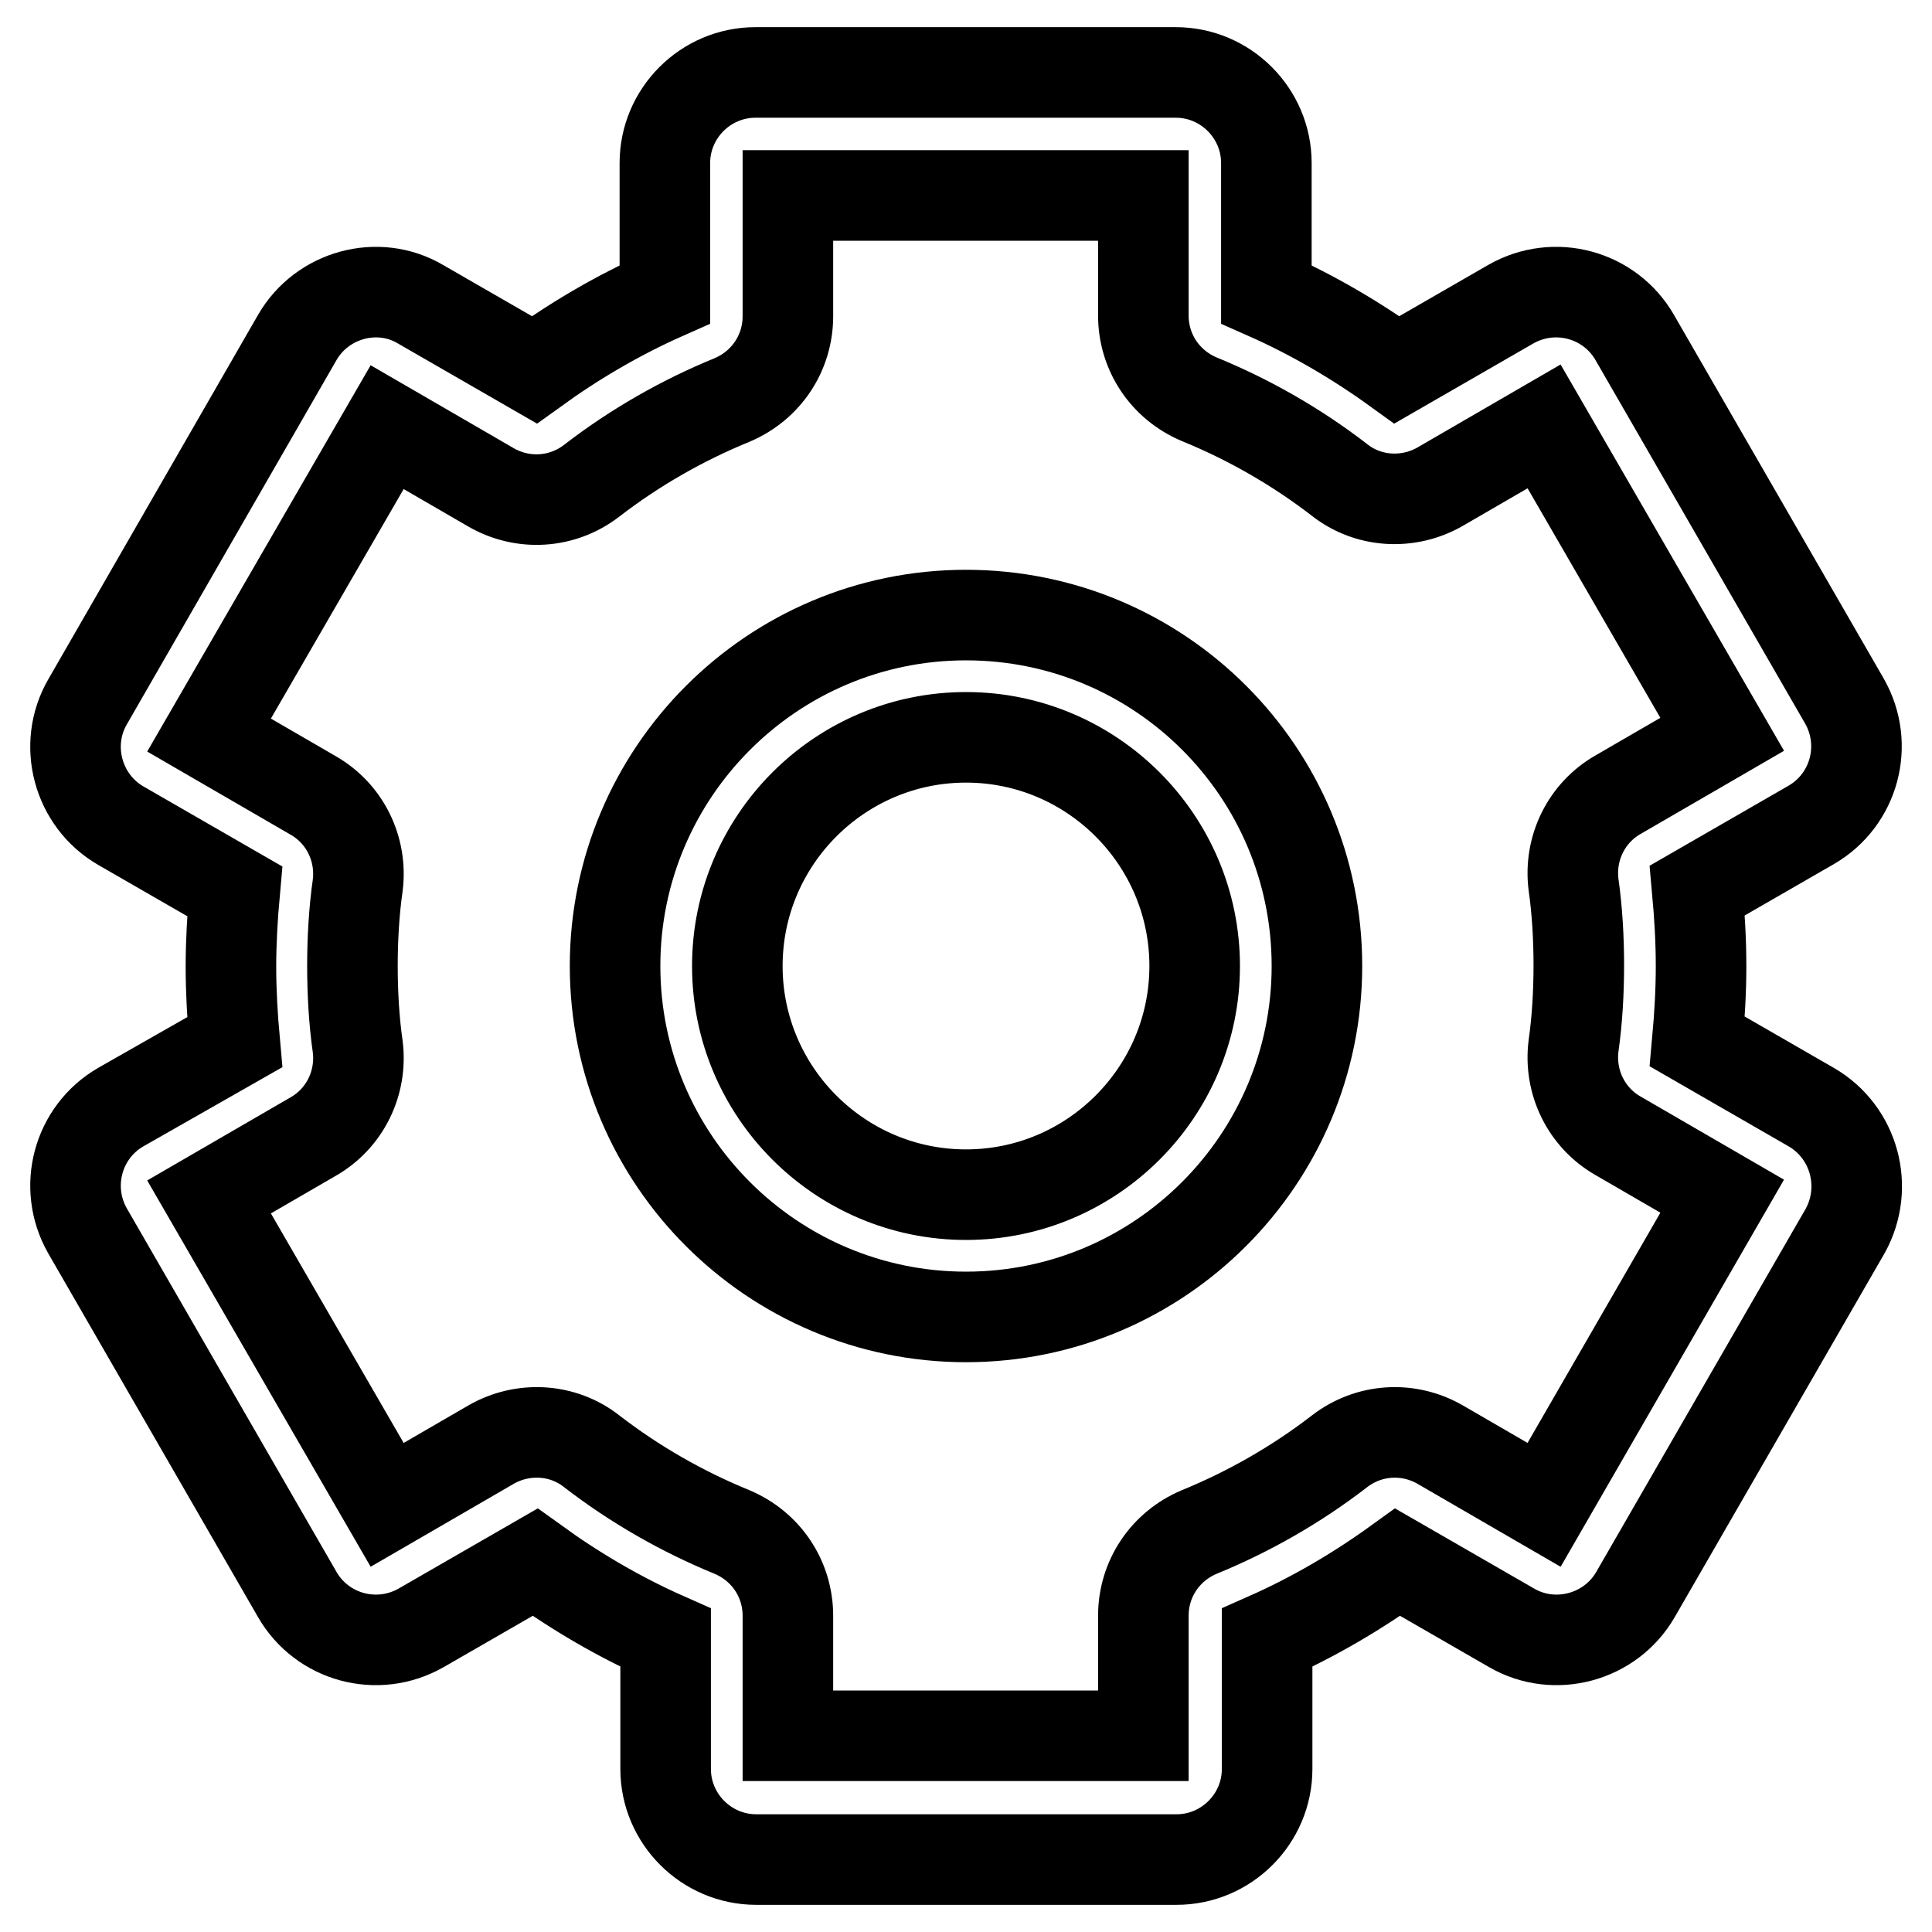 <?xml version="1.0" encoding="utf-8"?>
<!-- Svg Vector Icons : http://www.onlinewebfonts.com/icon -->
<!DOCTYPE svg PUBLIC "-//W3C//DTD SVG 1.1//EN" "http://www.w3.org/Graphics/SVG/1.1/DTD/svg11.dtd">
<svg version="1.1" xmlns="http://www.w3.org/2000/svg" xmlns:xlink="http://www.w3.org/1999/xlink" x="0px" y="0px" viewBox="0 0 256 256" enable-background="new 0 0 256 256" xml:space="preserve">
<g> <path stroke-width="12" fill-opacity="0" stroke="#000000"  d="M128,81.5c-25.7,0-46.5,20.9-46.5,46.5c0,25.7,20.9,46.5,46.5,46.5c25.7,0,46.5-20.9,46.5-46.5 C174.5,102.3,153.7,81.5,128,81.5z M128,158.3c-16.7,0-30.3-13.6-30.3-30.3c0-16.7,13.6-30.3,30.3-30.3c16.7,0,30.3,13.6,30.3,30.3 C158.3,144.7,144.7,158.3,128,158.3z M240,146.7l-15.1-8.7c0.3-3.3,0.5-6.7,0.5-10c0-3.3-0.2-6.7-0.5-10l15.1-8.7 c5.7-3.3,7.7-10.6,4.4-16.4l-27.8-48.2c-3.3-5.7-10.6-7.7-16.4-4.4L185.1,49c-5.4-3.9-11.2-7.3-17.3-10V21.6c0-6.6-5.4-12-12-12 h-55.7c-6.6,0-12,5.4-12,12V39c-6.1,2.7-11.9,6.1-17.3,10l-15.1-8.7C50.1,37,42.7,39,39.4,44.7L11.6,93c-3.3,5.7-1.3,13.1,4.4,16.4 l15.1,8.7c-0.3,3.3-0.5,6.7-0.5,10c0,3.3,0.2,6.7,0.5,10L16,146.7c-5.7,3.3-7.7,10.6-4.4,16.4l27.8,48.2c3.3,5.7,10.6,7.7,16.4,4.4 l15.1-8.7c5.4,3.9,11.2,7.3,17.3,10v17.4c0,6.6,5.4,12,12,12h55.7c6.6,0,12-5.4,12-12V217c6.1-2.7,11.9-6.1,17.3-10l15.1,8.7 c5.7,3.3,13.1,1.3,16.4-4.4l27.8-48.2C247.7,157.3,245.7,150,240,146.7z M204.6,199.4l-13.8-8c-4.2-2.4-9.4-2.1-13.3,0.9 c-5.7,4.4-12,8-18.6,10.7c-4.5,1.9-7.4,6.2-7.4,11.1v15.9h-47.1v-15.9c0-4.9-2.9-9.2-7.4-11.1c-6.6-2.7-12.9-6.3-18.6-10.7 c-3.8-3-9.1-3.3-13.3-0.9l-13.8,8l-23.6-40.8l13.8-8c4.2-2.4,6.5-7.1,5.9-11.9c-0.5-3.5-0.7-7.2-0.7-10.7s0.2-7.2,0.7-10.7 c0.6-4.8-1.7-9.5-5.9-11.9l-13.8-8l23.6-40.8l13.8,8c4.2,2.4,9.4,2.1,13.3-0.9c5.7-4.4,12-8,18.6-10.7c4.5-1.9,7.4-6.2,7.4-11.1 V25.9h47.1v15.9c0,4.9,2.9,9.2,7.4,11.1c6.6,2.7,12.9,6.3,18.6,10.7c3.8,3,9.1,3.3,13.3,0.9l13.8-8l23.6,40.8l-13.8,8 c-4.2,2.4-6.5,7.1-5.9,11.9c0.5,3.5,0.7,7.2,0.7,10.7s-0.2,7.2-0.7,10.7c-0.6,4.8,1.7,9.5,5.9,11.9l13.8,8L204.6,199.4z"/></g>
</svg>